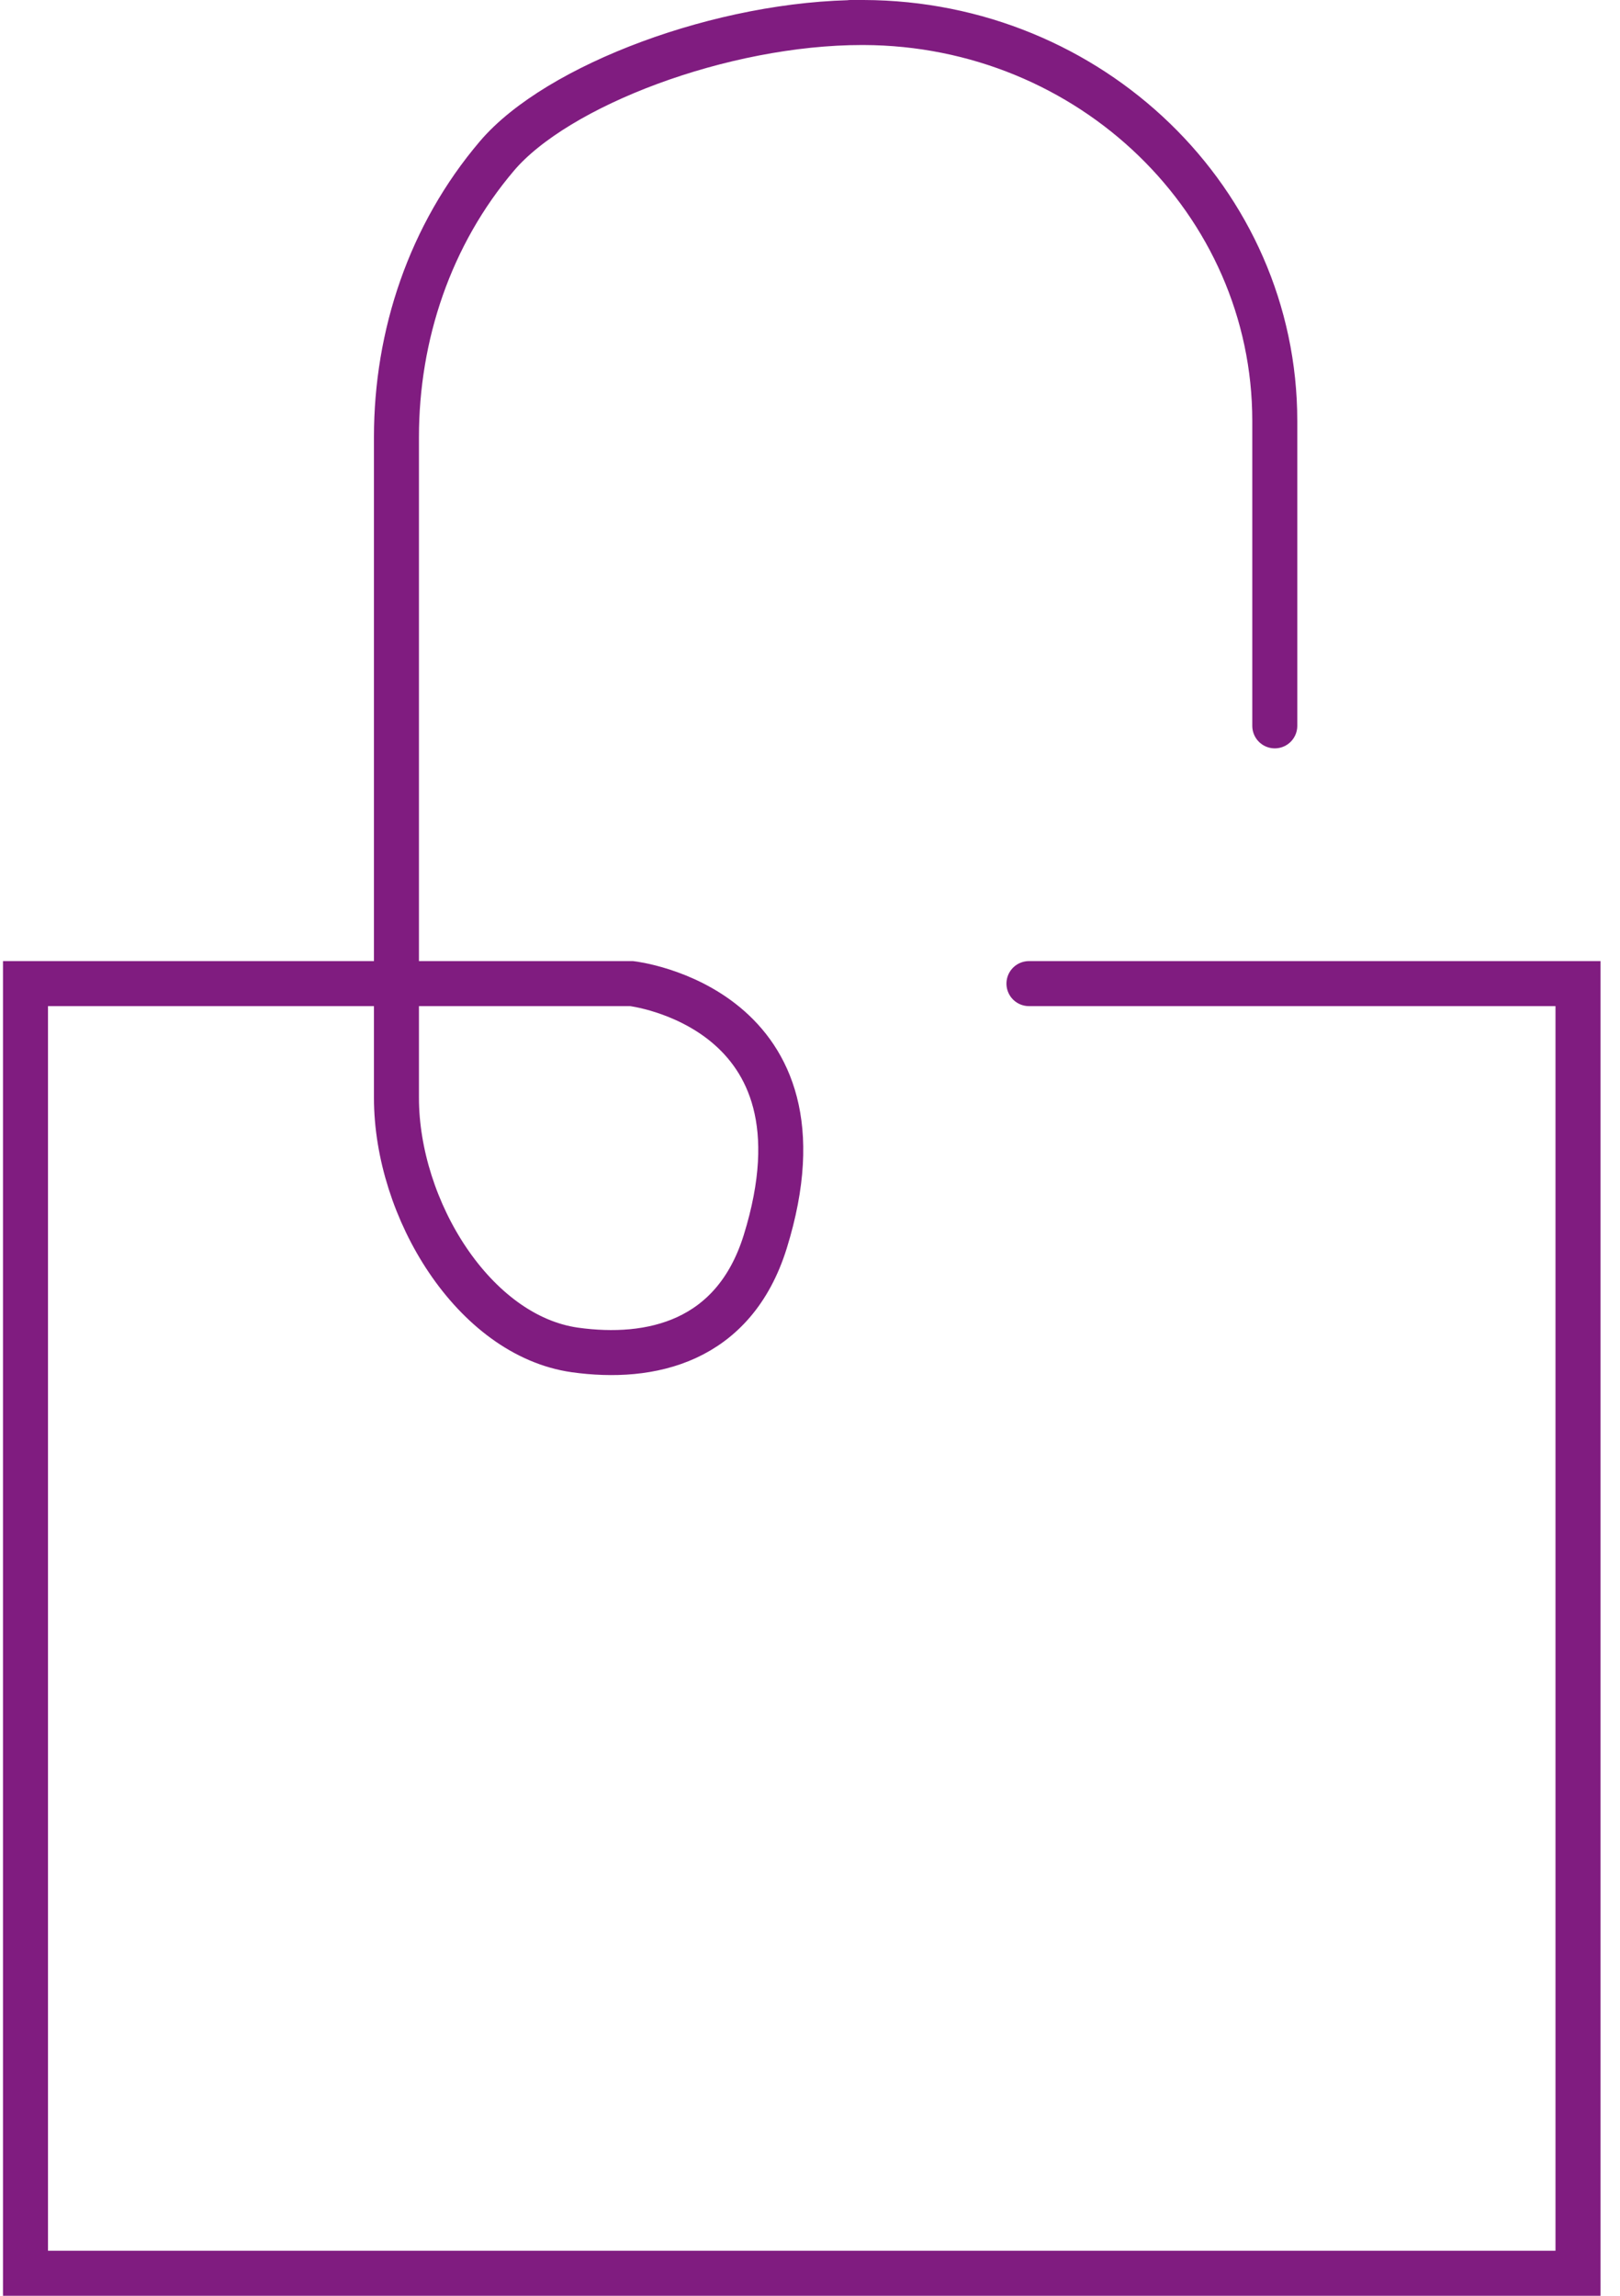 <svg xmlns="http://www.w3.org/2000/svg" width="72" height="102" viewBox="0 0 72 102" fill="none">
  <path d="M45.731 43.701L70.133 43.701V101H1.133V43.701H28.075C28.075 43.701 37.246 44.753 34.009 55.173C32.617 59.633 28.916 60.446 25.55 59.977C21.062 59.341 17.62 53.725 17.62 48.775V19.422C17.62 14.89 19.109 10.43 22.087 6.929C24.752 3.793 32.11 1 38.314 1C38.573 1 36.955 1 38.379 1C48.478 1.031 56.657 8.95 56.657 18.703V32.249" stroke="#801C80" stroke-width="2" stroke-miterlimit="10" stroke-linecap="round"/>
</svg>
